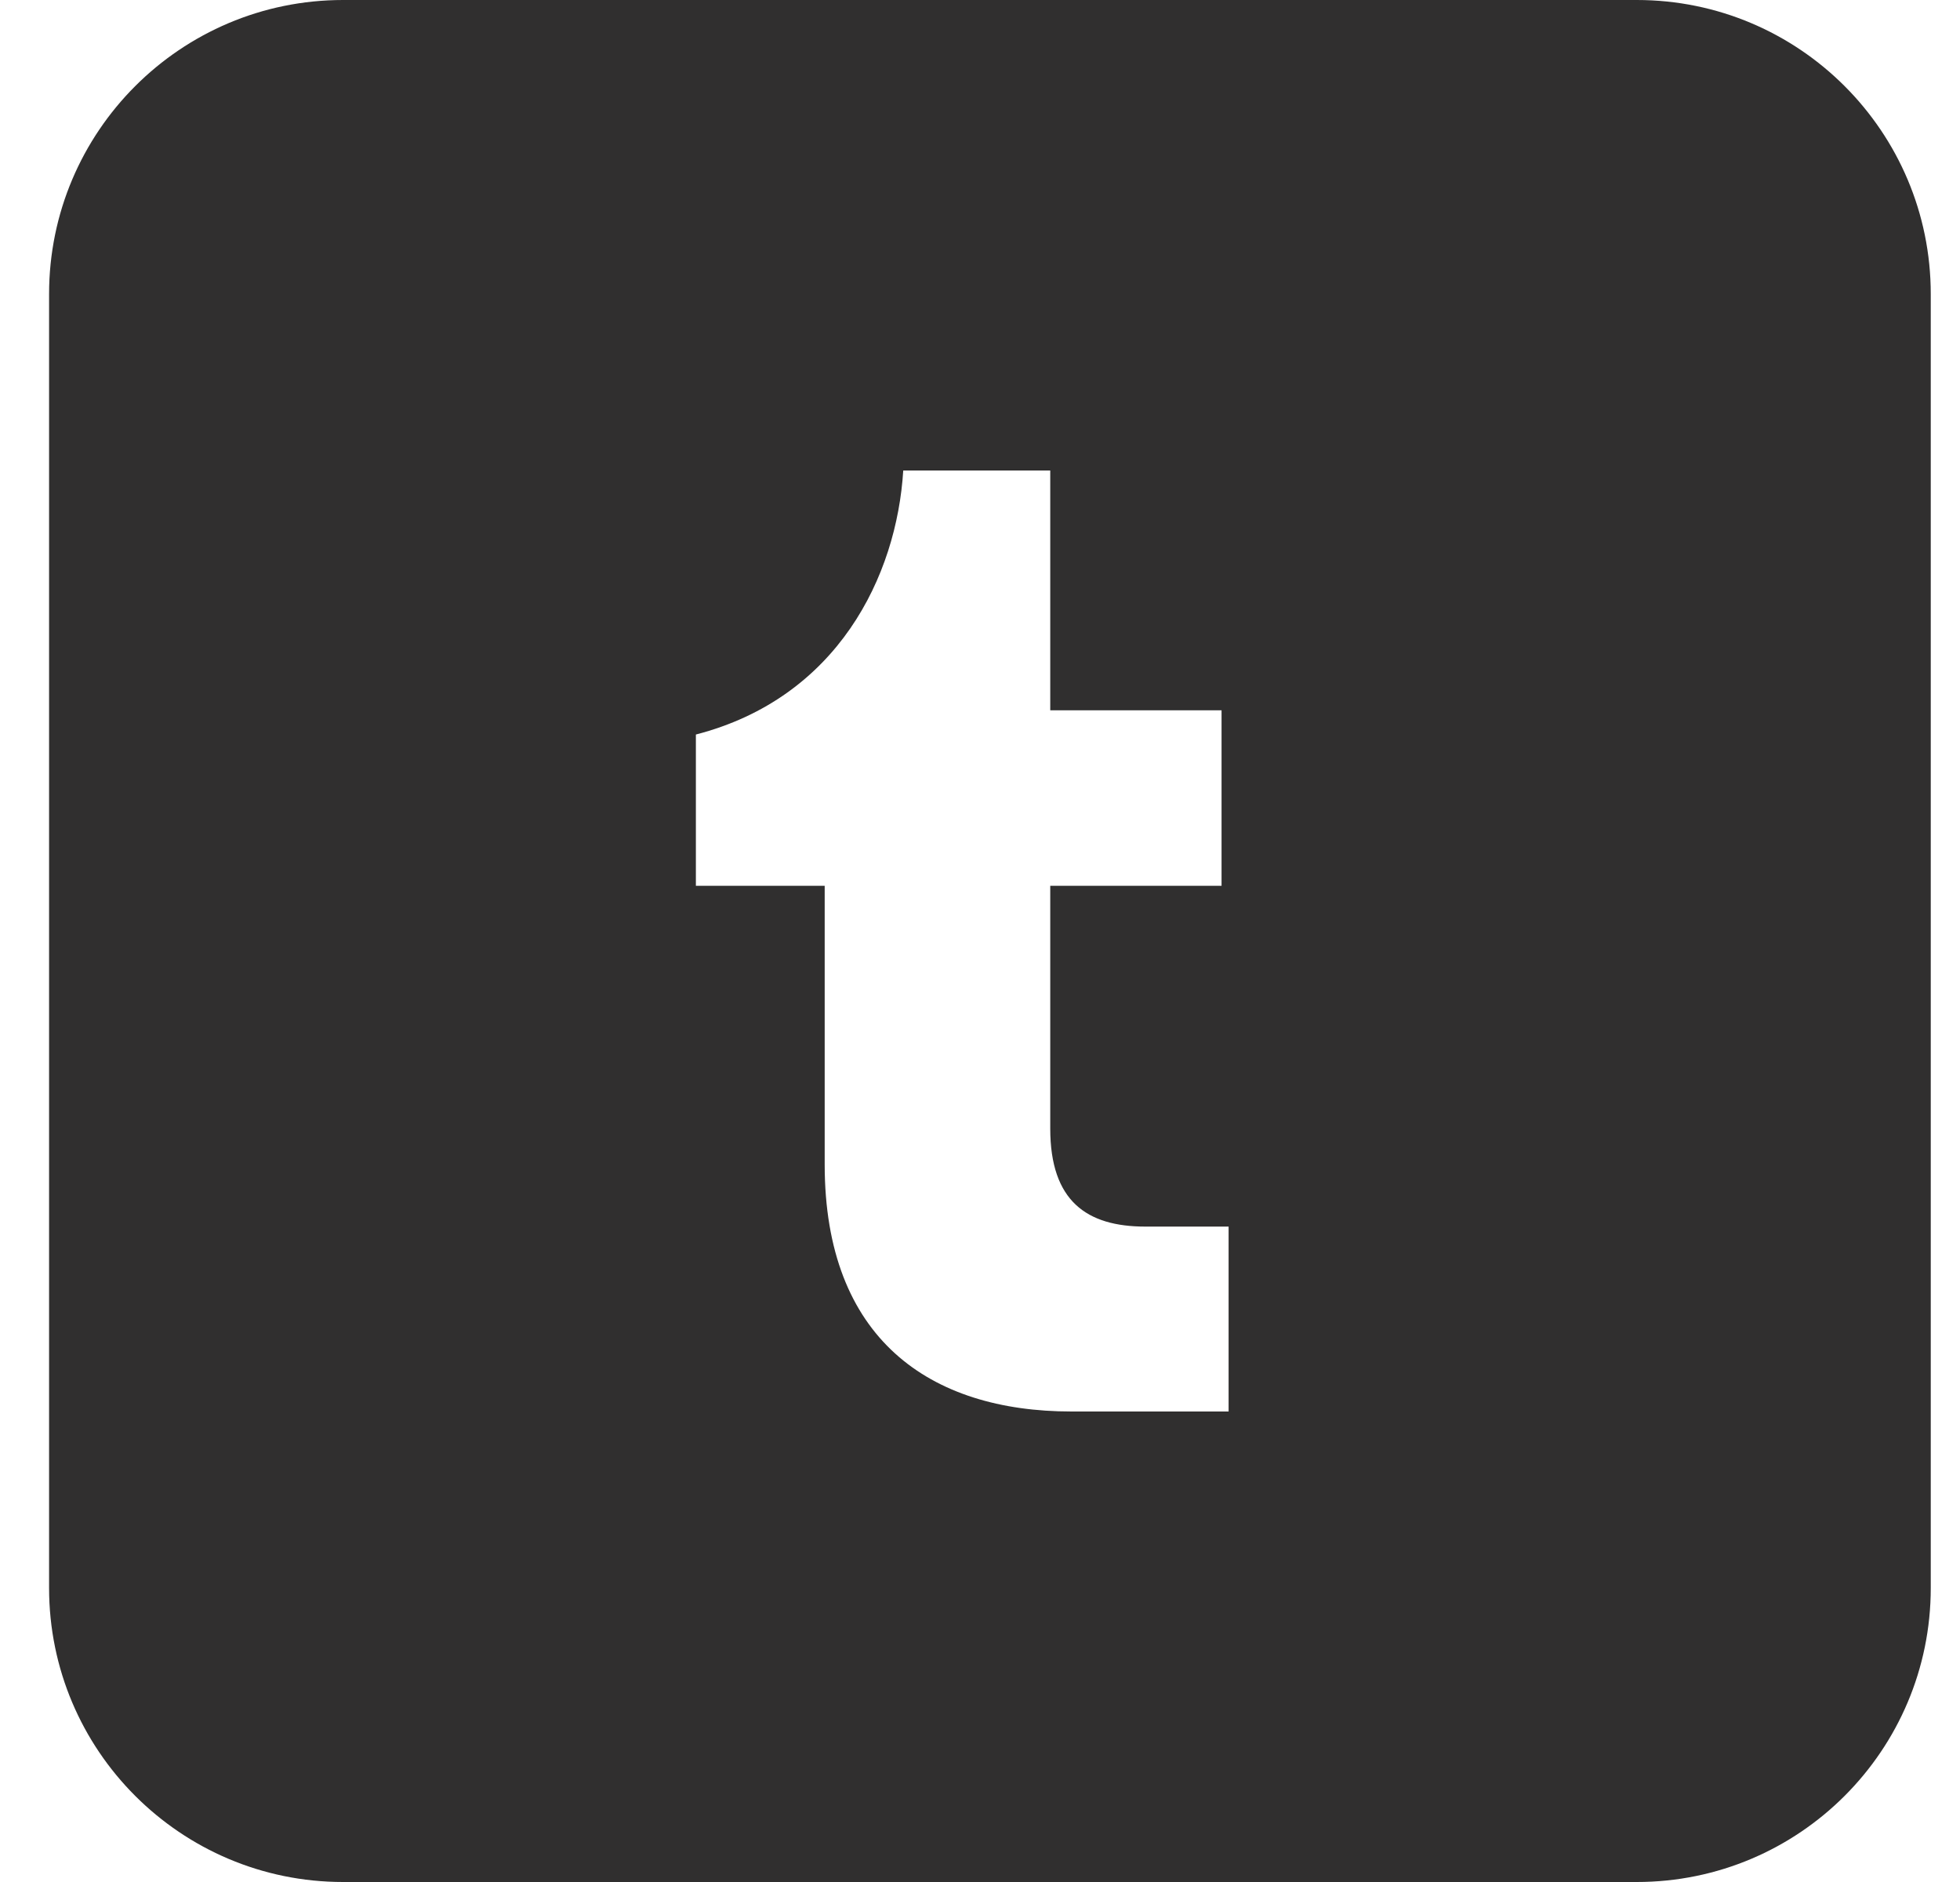 <svg width="25" height="24" viewBox="0 0 25 24" fill="none" xmlns="http://www.w3.org/2000/svg">
<path fill-rule="evenodd" clip-rule="evenodd" d="M0.626 3.75C0.626 1.679 2.305 0 4.376 0H20.877C22.948 0 24.627 1.679 24.627 3.75V20.25C24.627 22.321 22.948 24 20.877 24H4.376C2.305 24 0.626 22.321 0.626 20.25V3.75ZM10.519 14.851C10.519 17.073 11.86 18 13.667 18H15.671V15.642H14.609C13.863 15.642 13.396 15.318 13.396 14.392V11.296H15.581V9.058H13.396V6H11.521C11.438 7.348 10.684 8.9 8.876 9.367V11.296H10.519V14.851Z" fill="#302F2F"/>
</svg>
